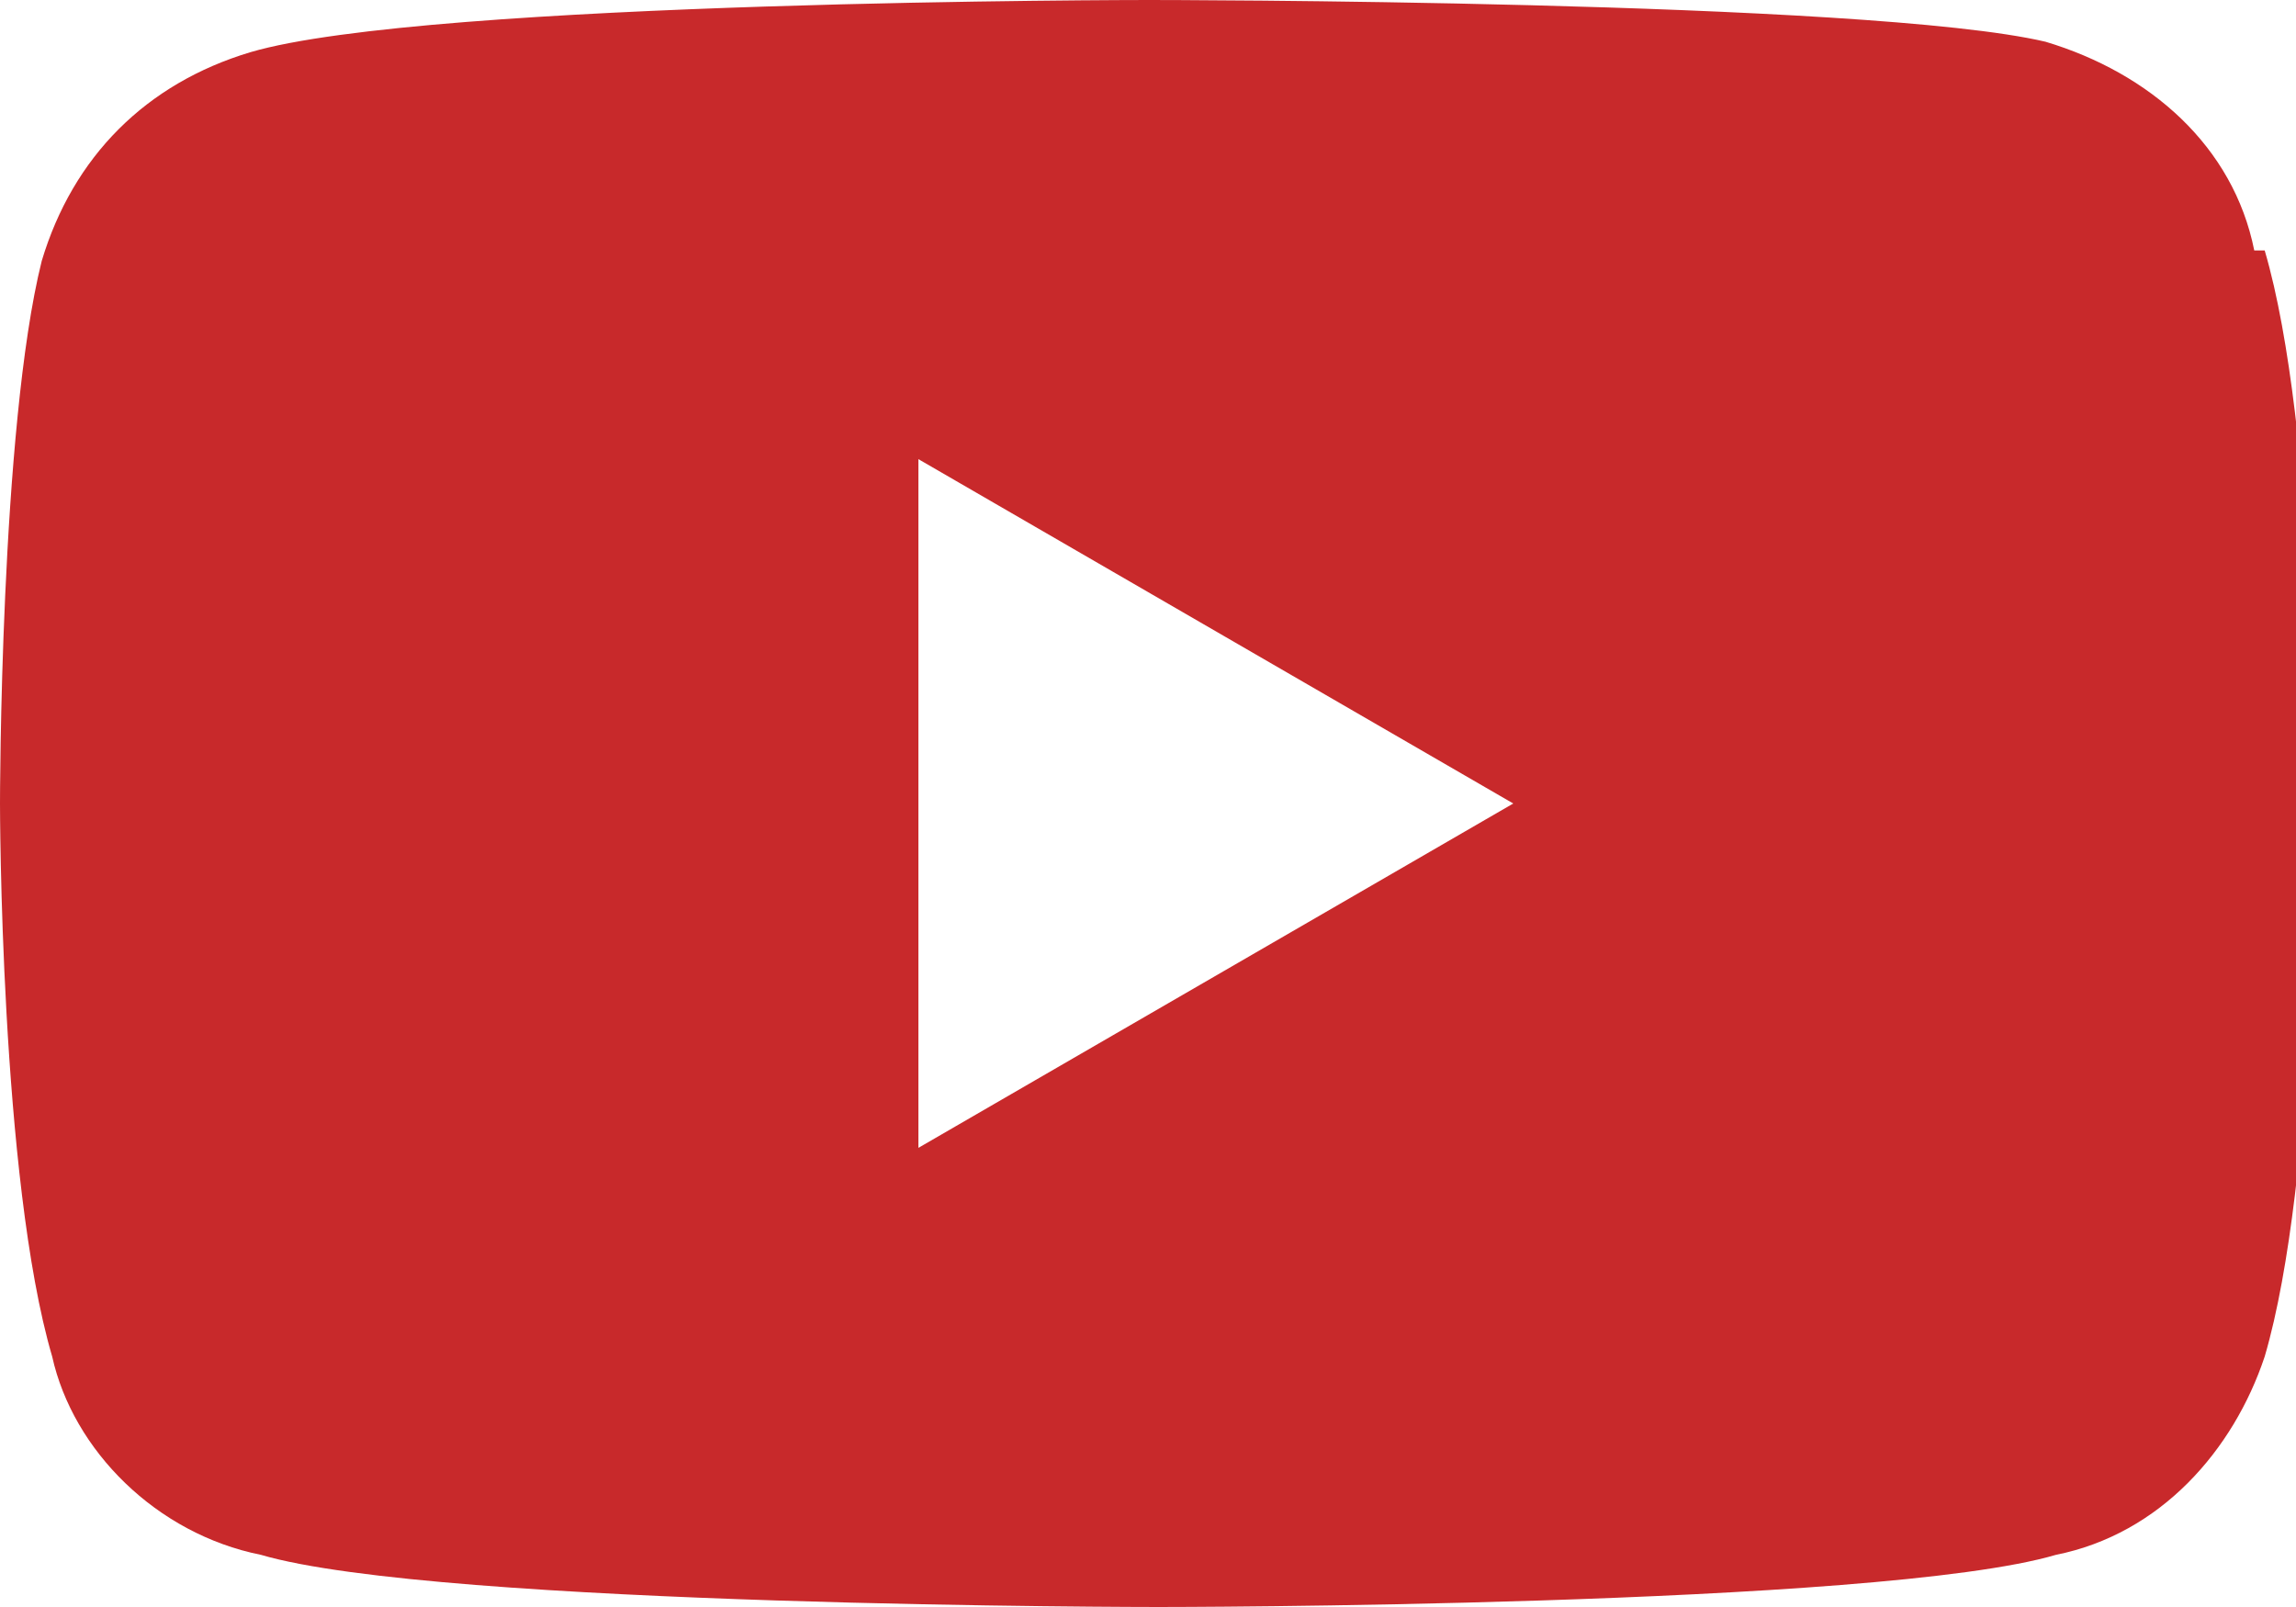 <?xml version="1.0" encoding="UTF-8"?>
<svg xmlns="http://www.w3.org/2000/svg" version="1.1" viewBox="0 0 22 15.4">
  <defs>
    <style>
      .cls-1 {
        fill: #c8292b;
      }
    </style>
  </defs>
  <!-- Generator: Adobe Illustrator 28.6.0, SVG Export Plug-In . SVG Version: 1.2.0 Build 709)  -->
  <g>
    <g id="Vrstva_1">
      <path class="cls-1" d="M21.6,2.4c-.2-1-1-1.7-2-2C17.9,0,11,0,11,0,11,0,4.1,0,2.4.5c-1,.3-1.7,1-2,2C0,4.1,0,7.7,0,7.7,0,7.7,0,11.3.5,13c.2.9,1,1.7,2,1.9,1.7.5,8.6.5,8.6.5,0,0,6.9,0,8.6-.5,1-.2,1.7-1,2-1.9.5-1.7.5-5.3.5-5.3,0,0,0-3.6-.5-5.3h0ZM8.8,11v-6.6l5.7,3.3-5.7,3.3h0Z"/>
    </g>
  </g>
</svg>